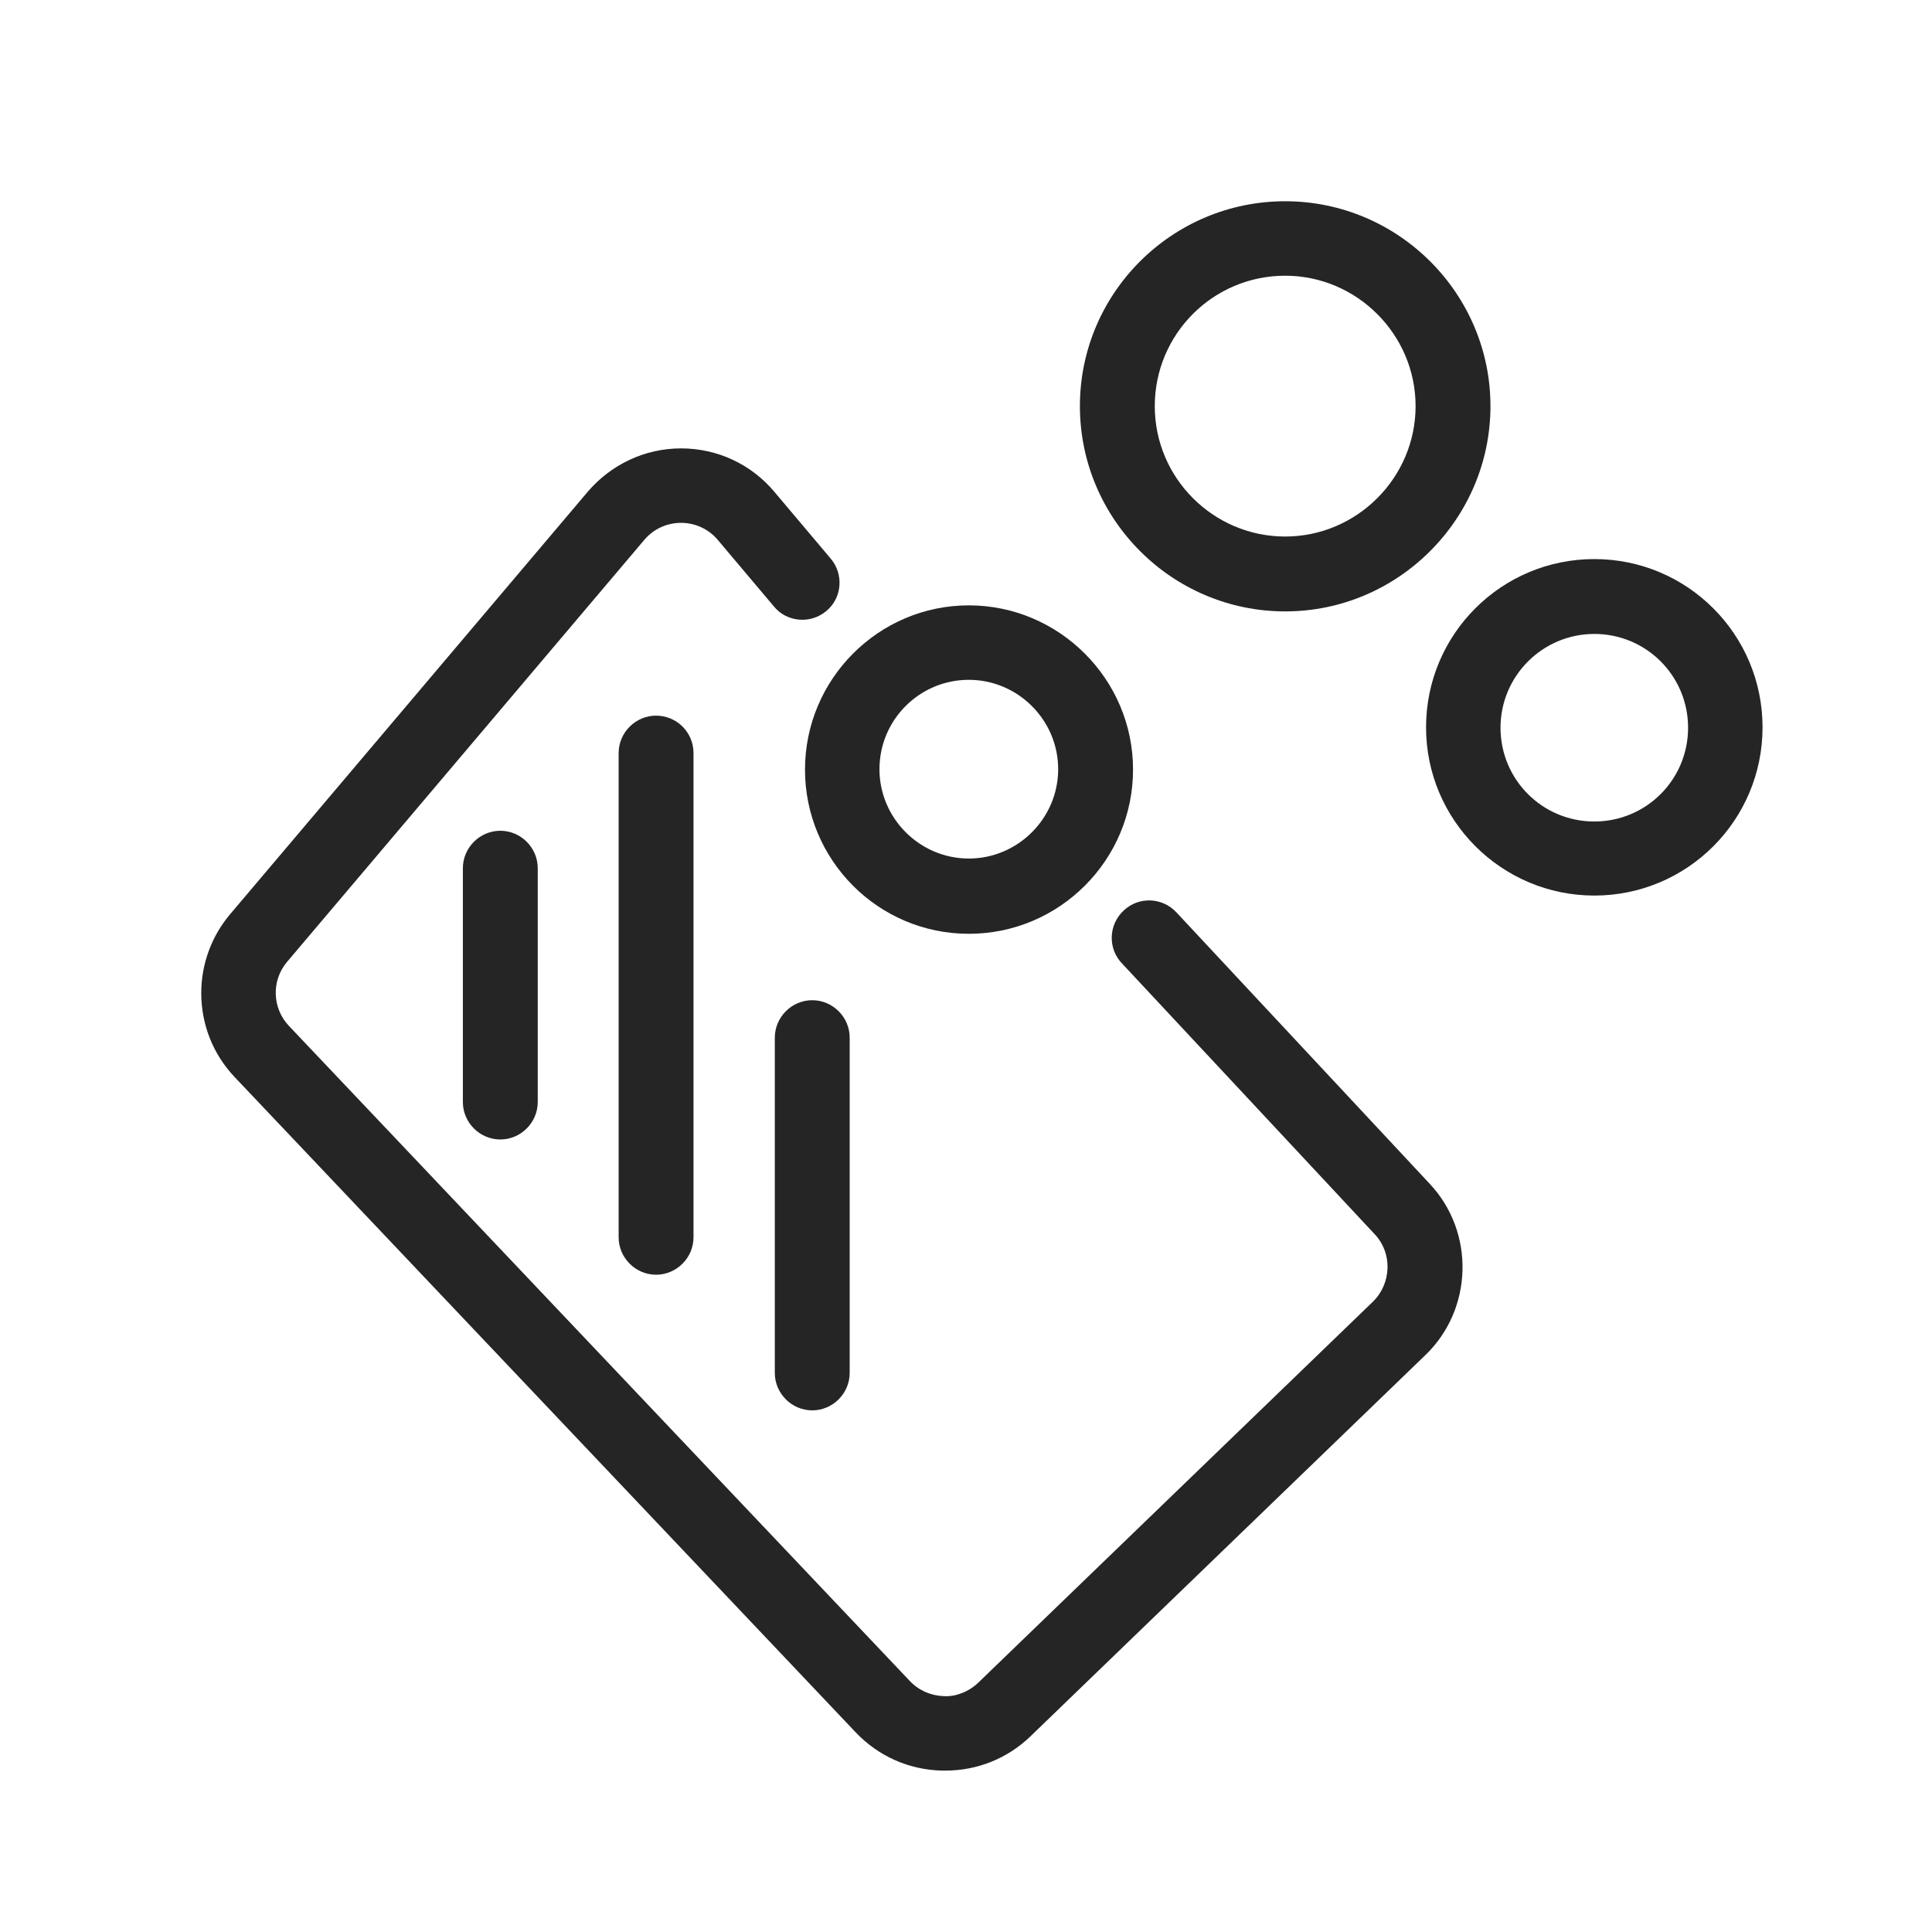 <svg xmlns="http://www.w3.org/2000/svg" fill="none" viewBox="0 0 48 48" height="48" width="48">
<path fill="#252525" d="M5.44 24.67C5.44 24.07 5.64 23.48 6.06 22.99L14.94 12.5C15.44 11.91 16.16 11.58 16.92 11.58C17.69 11.58 18.41 11.92 18.9 12.5L20.3 14.16C20.47 14.36 20.45 14.67 20.24 14.84C20.04 15.01 19.73 14.99 19.56 14.78L18.16 13.12C17.85 12.75 17.39 12.54 16.91 12.54C16.43 12.54 15.97 12.75 15.66 13.12L6.78 23.61C6.24 24.25 6.27 25.18 6.84 25.79L22.27 42.07C22.57 42.39 22.98 42.57 23.42 42.58C23.86 42.59 24.28 42.43 24.59 42.12L34.4 32.65C35.04 32.03 35.07 31.01 34.46 30.36L28.17 23.62C27.99 23.43 28 23.12 28.19 22.94C28.38 22.76 28.69 22.77 28.87 22.96L35.16 29.7C36.12 30.73 36.08 32.36 35.06 33.34L25.25 42.81C24.75 43.29 24.08 43.55 23.39 43.54C22.69 43.52 22.04 43.24 21.56 42.73L6.13 26.45C5.66 25.95 5.42 25.31 5.42 24.66L5.44 24.67Z"></path>
<path fill="#252525" d="M23.47 43.99C23.47 43.99 23.42 43.99 23.4 43.99C22.58 43.97 21.82 43.63 21.26 43.04L5.83 26.76C5.29 26.19 5 25.45 5 24.67C5 23.95 5.26 23.25 5.72 22.71L14.6 12.22C15.18 11.54 16.02 11.14 16.92 11.14C17.82 11.14 18.66 11.53 19.24 12.22L20.64 13.88C20.97 14.27 20.92 14.86 20.53 15.18C20.14 15.51 19.55 15.46 19.23 15.07L17.83 13.41C17.6 13.14 17.27 12.99 16.92 12.99C16.57 12.99 16.24 13.14 16.01 13.41L7.13 23.9C6.74 24.36 6.76 25.05 7.18 25.49L22.61 41.77C22.83 42 23.13 42.13 23.45 42.14C23.74 42.16 24.07 42.03 24.3 41.81L34.11 32.34C34.57 31.89 34.6 31.14 34.16 30.67L27.87 23.93C27.52 23.56 27.54 22.97 27.92 22.62C28.29 22.27 28.88 22.29 29.23 22.67L35.52 29.41C36.65 30.61 36.6 32.53 35.41 33.67L25.6 43.14C25.03 43.69 24.28 43.99 23.49 43.99H23.47ZM16.92 12.02C16.29 12.02 15.69 12.3 15.28 12.78L6.4 23.27C6.07 23.66 5.89 24.15 5.89 24.66C5.89 25.21 6.1 25.74 6.48 26.14L21.91 42.42C22.31 42.84 22.85 43.08 23.42 43.09C24.03 43.1 24.55 42.89 24.97 42.49L34.78 33.02C35.62 32.21 35.66 30.85 34.86 30L28.57 23.26L34.8 30.05C35.57 30.87 35.53 32.18 34.72 32.96L24.91 42.43C24.51 42.82 24 43.03 23.42 43.01C22.86 43 22.34 42.77 21.96 42.36L6.53 26.08C5.8 25.31 5.77 24.12 6.45 23.31L15.33 12.82C15.73 12.35 16.31 12.08 16.92 12.08C17.53 12.08 18.11 12.35 18.51 12.82L19.91 14.48L18.57 12.77C18.16 12.28 17.56 12.01 16.93 12.01L16.92 12.02Z"></path>
<path fill="#252525" d="M19.69 34.11V25.78C19.69 25.51 19.91 25.3 20.171 25.3C20.43 25.3 20.651 25.52 20.651 25.78V34.11C20.651 34.38 20.43 34.59 20.171 34.59C19.91 34.59 19.69 34.37 19.69 34.11Z"></path>
<path fill="#252525" d="M20.18 35.04C19.67 35.04 19.25 34.62 19.25 34.11V25.78C19.25 25.27 19.67 24.85 20.18 24.85C20.69 24.85 21.11 25.27 21.11 25.78V34.11C21.11 34.62 20.69 35.04 20.18 35.04ZM20.21 25.78L20.13 34.11C20.13 34.11 20.15 34.15 20.17 34.15L20.21 25.78Z"></path>
<path fill="#252525" d="M15.82 30.75V18.72C15.82 18.45 16.04 18.24 16.3 18.24C16.56 18.24 16.78 18.46 16.78 18.72V30.75C16.78 31.02 16.56 31.23 16.3 31.23C16.04 31.23 15.82 31.01 15.82 30.75Z"></path>
<path fill="#252525" d="M16.3 31.67C15.79 31.67 15.37 31.25 15.37 30.74V18.71C15.37 18.2 15.79 17.78 16.3 17.78C16.81 17.78 17.23 18.19 17.23 18.71V30.74C17.23 31.25 16.81 31.67 16.3 31.67ZM16.34 18.71L16.26 30.74C16.26 30.74 16.28 30.78 16.3 30.78L16.34 18.71Z"></path>
<path fill="#252525" d="M11.95 27.38V21.57C11.95 21.3 12.17 21.09 12.43 21.09C12.69 21.09 12.91 21.31 12.91 21.57V27.38C12.91 27.65 12.69 27.86 12.43 27.86C12.17 27.86 11.95 27.64 11.95 27.38Z"></path>
<path fill="#252525" d="M12.43 28.31C11.92 28.31 11.5 27.89 11.5 27.38V21.57C11.5 21.06 11.92 20.64 12.43 20.64C12.94 20.64 13.36 21.06 13.36 21.57V27.38C13.36 27.89 12.94 28.31 12.43 28.31ZM12.47 21.58L12.39 27.39C12.39 27.39 12.41 27.43 12.43 27.43L12.47 21.59V21.58Z"></path>
<path fill="#252525" d="M27.28 10.1C27.28 7.54 29.37 5.45 31.93 5.45C34.49 5.45 36.58 7.54 36.58 10.1C36.58 12.66 34.49 14.75 31.93 14.75C29.37 14.75 27.28 12.66 27.28 10.1ZM35.62 10.1C35.62 8.07 33.97 6.41 31.93 6.41C29.9 6.41 28.24 8.06 28.24 10.1C28.24 12.14 29.89 13.79 31.93 13.79C33.97 13.79 35.62 12.14 35.62 10.1Z"></path>
<path fill="#252525" d="M31.93 15.19C29.12 15.19 26.83 12.9 26.83 10.09C26.83 7.28 29.12 5 31.93 5C34.74 5 37.03 7.29 37.03 10.09C37.03 12.89 34.74 15.19 31.93 15.19ZM31.93 5.89C29.61 5.89 27.72 7.78 27.72 10.1C27.72 12.42 29.61 14.31 31.93 14.31C34.25 14.31 36.14 12.42 36.14 10.1C36.14 7.78 34.25 5.89 31.93 5.89ZM31.93 14.23C29.65 14.23 27.8 12.38 27.8 10.1C27.8 7.82 29.65 5.97 31.93 5.97C34.21 5.97 36.06 7.82 36.06 10.1C36.06 12.38 34.21 14.23 31.93 14.23ZM31.93 6.85C30.14 6.85 28.69 8.3 28.69 10.09C28.69 11.88 30.15 13.33 31.93 13.33C33.71 13.33 35.17 11.87 35.17 10.09C35.17 8.31 33.71 6.85 31.93 6.85Z"></path>
<path fill="#252525" d="M20.44 19.12C20.44 17.12 22.07 15.49 24.07 15.49C26.07 15.49 27.7 17.12 27.7 19.12C27.7 21.12 26.07 22.75 24.07 22.75C22.07 22.75 20.44 21.12 20.44 19.12ZM26.741 19.12C26.741 17.65 25.54 16.45 24.07 16.45C22.6 16.45 21.401 17.65 21.401 19.12C21.401 20.59 22.6 21.79 24.07 21.79C25.54 21.79 26.741 20.59 26.741 19.12Z"></path>
<path fill="#252525" d="M24.07 23.2C21.82 23.2 20 21.37 20 19.12C20 16.87 21.83 15.04 24.07 15.04C26.31 15.04 28.15 16.87 28.15 19.12C28.15 21.37 26.32 23.2 24.07 23.2ZM24.07 15.93C22.31 15.93 20.88 17.36 20.88 19.12C20.88 20.88 22.31 22.31 24.07 22.31C25.83 22.31 27.26 20.88 27.26 19.12C27.26 17.36 25.83 15.93 24.07 15.93ZM24.07 22.23C22.35 22.23 20.96 20.83 20.96 19.12C20.96 17.41 22.36 16.01 24.07 16.01C25.78 16.01 27.18 17.41 27.18 19.12C27.18 20.83 25.78 22.23 24.07 22.23ZM24.07 16.89C22.84 16.89 21.85 17.89 21.85 19.11C21.85 20.33 22.85 21.33 24.07 21.33C25.29 21.33 26.29 20.33 26.29 19.11C26.29 17.89 25.29 16.89 24.07 16.89Z"></path>
<path fill="#252525" d="M35.88 18.08C35.88 16.02 37.55 14.35 39.61 14.35C41.67 14.35 43.34 16.03 43.34 18.08C43.34 20.13 41.66 21.81 39.61 21.81C37.55 21.81 35.88 20.14 35.88 18.08ZM42.38 18.08C42.38 16.55 41.14 15.31 39.61 15.31C38.08 15.31 36.84 16.55 36.84 18.08C36.84 19.61 38.08 20.85 39.61 20.85C41.14 20.85 42.38 19.61 42.38 18.08Z"></path>
<path fill="#252525" d="M39.61 22.25C37.31 22.25 35.43 20.38 35.43 18.07C35.43 15.76 37.3 13.89 39.61 13.89C41.92 13.89 43.79 15.76 43.79 18.07C43.79 20.38 41.92 22.25 39.61 22.25ZM39.61 14.79C37.8 14.79 36.32 16.27 36.32 18.08C36.32 19.89 37.8 21.37 39.61 21.37C41.42 21.37 42.9 19.89 42.9 18.08C42.9 16.27 41.42 14.79 39.61 14.79ZM39.61 21.29C37.84 21.29 36.4 19.85 36.4 18.08C36.4 16.31 37.84 14.86 39.61 14.86C41.38 14.86 42.83 16.3 42.83 18.08C42.83 19.86 41.39 21.29 39.61 21.29ZM39.61 15.75C38.33 15.75 37.28 16.79 37.28 18.08C37.28 19.37 38.32 20.41 39.61 20.41C40.9 20.41 41.94 19.37 41.94 18.08C41.94 16.79 40.9 15.75 39.61 15.75Z"></path>
</svg>
